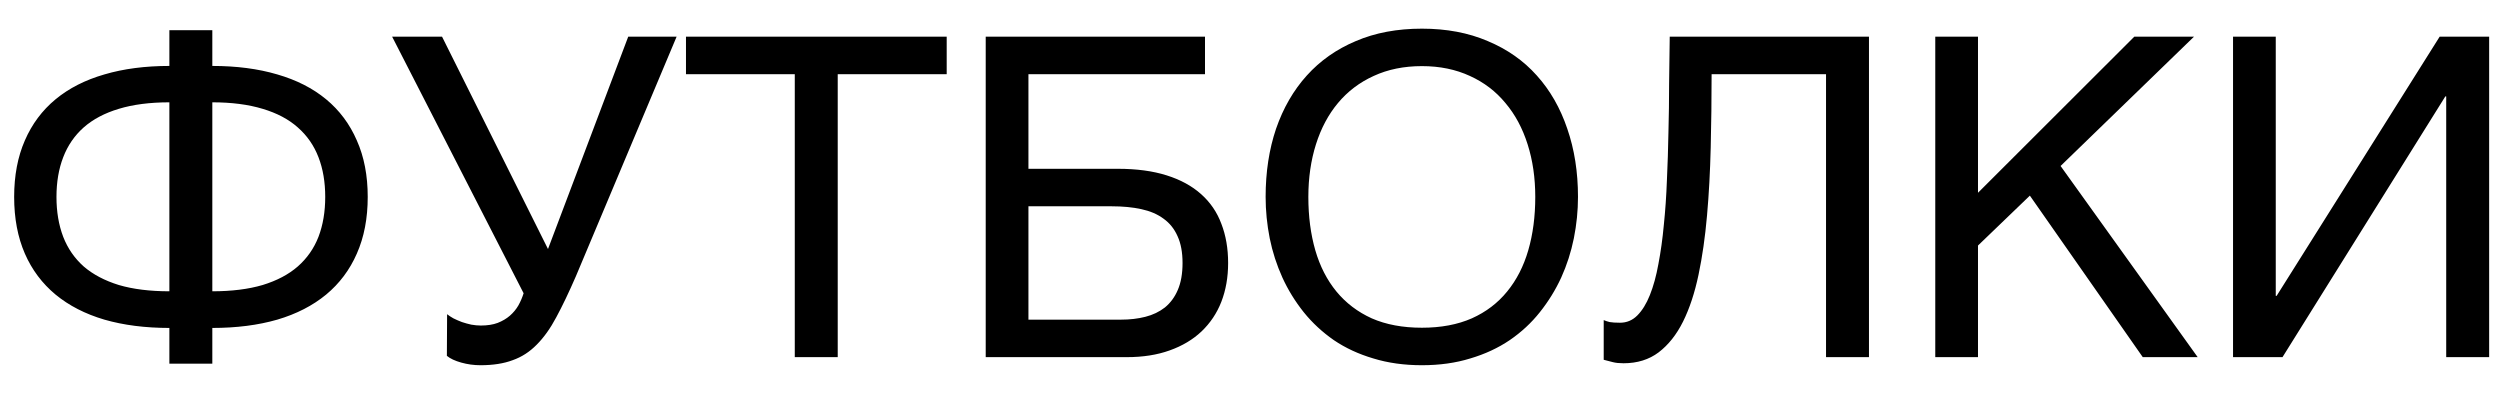 <?xml version="1.0" encoding="UTF-8"?> <svg xmlns="http://www.w3.org/2000/svg" width="56" height="9" viewBox="0 0 56 9" fill="none"><path d="M7.285 4.411C7.285 4.079 7.235 3.783 7.134 3.522C7.033 3.259 6.878 3.036 6.67 2.854C6.465 2.671 6.203 2.533 5.884 2.438C5.565 2.341 5.189 2.292 4.756 2.292V6.525C5.189 6.525 5.565 6.478 5.884 6.384C6.203 6.286 6.465 6.148 6.67 5.969C6.878 5.786 7.033 5.565 7.134 5.305C7.235 5.041 7.285 4.743 7.285 4.411ZM3.794 7.346C3.254 7.346 2.769 7.284 2.339 7.16C1.909 7.033 1.545 6.846 1.245 6.599C0.946 6.351 0.716 6.045 0.557 5.681C0.397 5.313 0.317 4.89 0.317 4.411C0.317 3.933 0.397 3.511 0.557 3.146C0.716 2.779 0.946 2.471 1.245 2.224C1.545 1.976 1.909 1.791 2.339 1.667C2.769 1.54 3.254 1.477 3.794 1.477V0.676H4.756V1.477C5.296 1.477 5.781 1.54 6.211 1.667C6.641 1.791 7.005 1.976 7.305 2.224C7.604 2.471 7.834 2.779 7.993 3.146C8.156 3.511 8.237 3.933 8.237 4.411C8.237 4.89 8.156 5.313 7.993 5.681C7.834 6.045 7.604 6.351 7.305 6.599C7.005 6.846 6.641 7.033 6.211 7.16C5.781 7.284 5.296 7.346 4.756 7.346V8.146H3.794V7.346ZM1.265 4.411C1.265 4.743 1.315 5.041 1.416 5.305C1.517 5.565 1.67 5.786 1.875 5.969C2.083 6.148 2.345 6.286 2.661 6.384C2.98 6.478 3.358 6.525 3.794 6.525V2.292C3.358 2.292 2.98 2.341 2.661 2.438C2.345 2.533 2.083 2.671 1.875 2.854C1.67 3.036 1.517 3.259 1.416 3.522C1.315 3.783 1.265 4.079 1.265 4.411ZM10.015 7.038C10.05 7.067 10.098 7.098 10.156 7.131C10.215 7.16 10.278 7.188 10.347 7.214C10.415 7.237 10.485 7.256 10.557 7.272C10.632 7.285 10.703 7.292 10.771 7.292C10.918 7.292 11.043 7.272 11.148 7.233C11.255 7.191 11.346 7.137 11.421 7.072C11.499 7.004 11.562 6.927 11.611 6.843C11.66 6.755 11.699 6.664 11.729 6.569L8.784 0.822H9.902L12.275 5.578L14.072 0.822H15.156L12.9 6.188C12.744 6.547 12.598 6.853 12.461 7.106C12.328 7.357 12.181 7.562 12.021 7.722C11.865 7.881 11.686 7.997 11.484 8.068C11.286 8.143 11.045 8.181 10.762 8.181C10.615 8.181 10.472 8.161 10.332 8.122C10.192 8.083 10.085 8.033 10.01 7.971L10.015 7.038ZM15.366 0.822H21.206V1.662H18.765V8H17.803V1.662H15.366V0.822ZM22.08 0.822H26.992V1.662H23.037V3.781H25.039C25.459 3.781 25.824 3.83 26.133 3.928C26.442 4.025 26.699 4.165 26.904 4.348C27.109 4.53 27.261 4.751 27.358 5.012C27.459 5.272 27.51 5.565 27.51 5.891C27.51 6.21 27.459 6.499 27.358 6.76C27.258 7.017 27.109 7.238 26.914 7.424C26.722 7.606 26.484 7.748 26.201 7.849C25.921 7.95 25.601 8 25.239 8H22.08V0.822ZM23.037 7.16H25.112C25.308 7.16 25.488 7.139 25.654 7.097C25.824 7.054 25.97 6.984 26.094 6.887C26.217 6.786 26.314 6.656 26.382 6.496C26.453 6.333 26.489 6.132 26.489 5.891C26.489 5.653 26.452 5.453 26.377 5.29C26.305 5.127 26.201 4.997 26.064 4.899C25.928 4.798 25.762 4.727 25.566 4.685C25.371 4.642 25.15 4.621 24.902 4.621H23.037V7.16ZM35.347 4.411C35.347 4.72 35.316 5.03 35.254 5.339C35.192 5.645 35.098 5.938 34.971 6.218C34.844 6.494 34.684 6.753 34.492 6.994C34.303 7.232 34.079 7.44 33.818 7.619C33.558 7.795 33.263 7.932 32.935 8.029C32.609 8.13 32.248 8.181 31.851 8.181C31.453 8.181 31.09 8.13 30.762 8.029C30.433 7.932 30.138 7.795 29.878 7.619C29.621 7.44 29.396 7.232 29.204 6.994C29.012 6.753 28.852 6.494 28.726 6.218C28.599 5.938 28.504 5.645 28.442 5.339C28.381 5.03 28.35 4.72 28.35 4.411C28.35 3.854 28.428 3.345 28.584 2.883C28.744 2.421 28.973 2.023 29.273 1.691C29.572 1.359 29.938 1.102 30.371 0.92C30.804 0.734 31.297 0.642 31.851 0.642C32.401 0.642 32.892 0.734 33.325 0.92C33.761 1.102 34.128 1.359 34.424 1.691C34.723 2.023 34.951 2.421 35.107 2.883C35.267 3.345 35.347 3.854 35.347 4.411ZM34.39 4.411C34.39 3.985 34.333 3.592 34.219 3.234C34.105 2.873 33.939 2.564 33.721 2.307C33.506 2.046 33.241 1.844 32.925 1.701C32.609 1.555 32.251 1.481 31.851 1.481C31.447 1.481 31.087 1.555 30.771 1.701C30.456 1.844 30.189 2.046 29.971 2.307C29.756 2.564 29.591 2.873 29.477 3.234C29.364 3.592 29.307 3.985 29.307 4.411C29.307 4.847 29.359 5.246 29.463 5.607C29.567 5.965 29.725 6.273 29.936 6.53C30.148 6.787 30.412 6.988 30.727 7.131C31.047 7.271 31.421 7.341 31.851 7.341C32.277 7.341 32.65 7.271 32.969 7.131C33.288 6.988 33.551 6.787 33.76 6.53C33.971 6.273 34.129 5.965 34.233 5.607C34.338 5.246 34.39 4.847 34.39 4.411ZM40.903 1.662H38.34C38.34 2.219 38.333 2.766 38.32 3.303C38.307 3.84 38.28 4.349 38.237 4.831C38.195 5.31 38.132 5.751 38.047 6.154C37.962 6.558 37.847 6.908 37.7 7.204C37.554 7.497 37.371 7.727 37.153 7.893C36.938 8.055 36.676 8.137 36.367 8.137C36.273 8.137 36.193 8.129 36.128 8.112C36.066 8.096 35.998 8.078 35.923 8.059V7.17C35.959 7.186 36.003 7.201 36.055 7.214C36.11 7.224 36.188 7.229 36.289 7.229C36.439 7.229 36.567 7.175 36.675 7.067C36.785 6.957 36.88 6.804 36.958 6.608C37.036 6.413 37.1 6.182 37.148 5.915C37.2 5.645 37.241 5.352 37.27 5.036C37.303 4.72 37.326 4.387 37.339 4.035C37.355 3.684 37.367 3.327 37.373 2.966C37.383 2.601 37.388 2.238 37.388 1.877C37.391 1.512 37.396 1.161 37.402 0.822H41.865V8H40.903V1.662ZM43.35 0.822H44.307V4.318L47.808 0.822H49.145L46.157 3.718L49.228 8H47.998L45.469 4.382L44.307 5.5V8H43.35V0.822ZM50.02 0.822H50.977V6.628H50.996L54.648 0.822H55.757V8H54.795V2.16H54.775L51.128 8H50.02V0.822Z" fill="black"></path></svg> 
